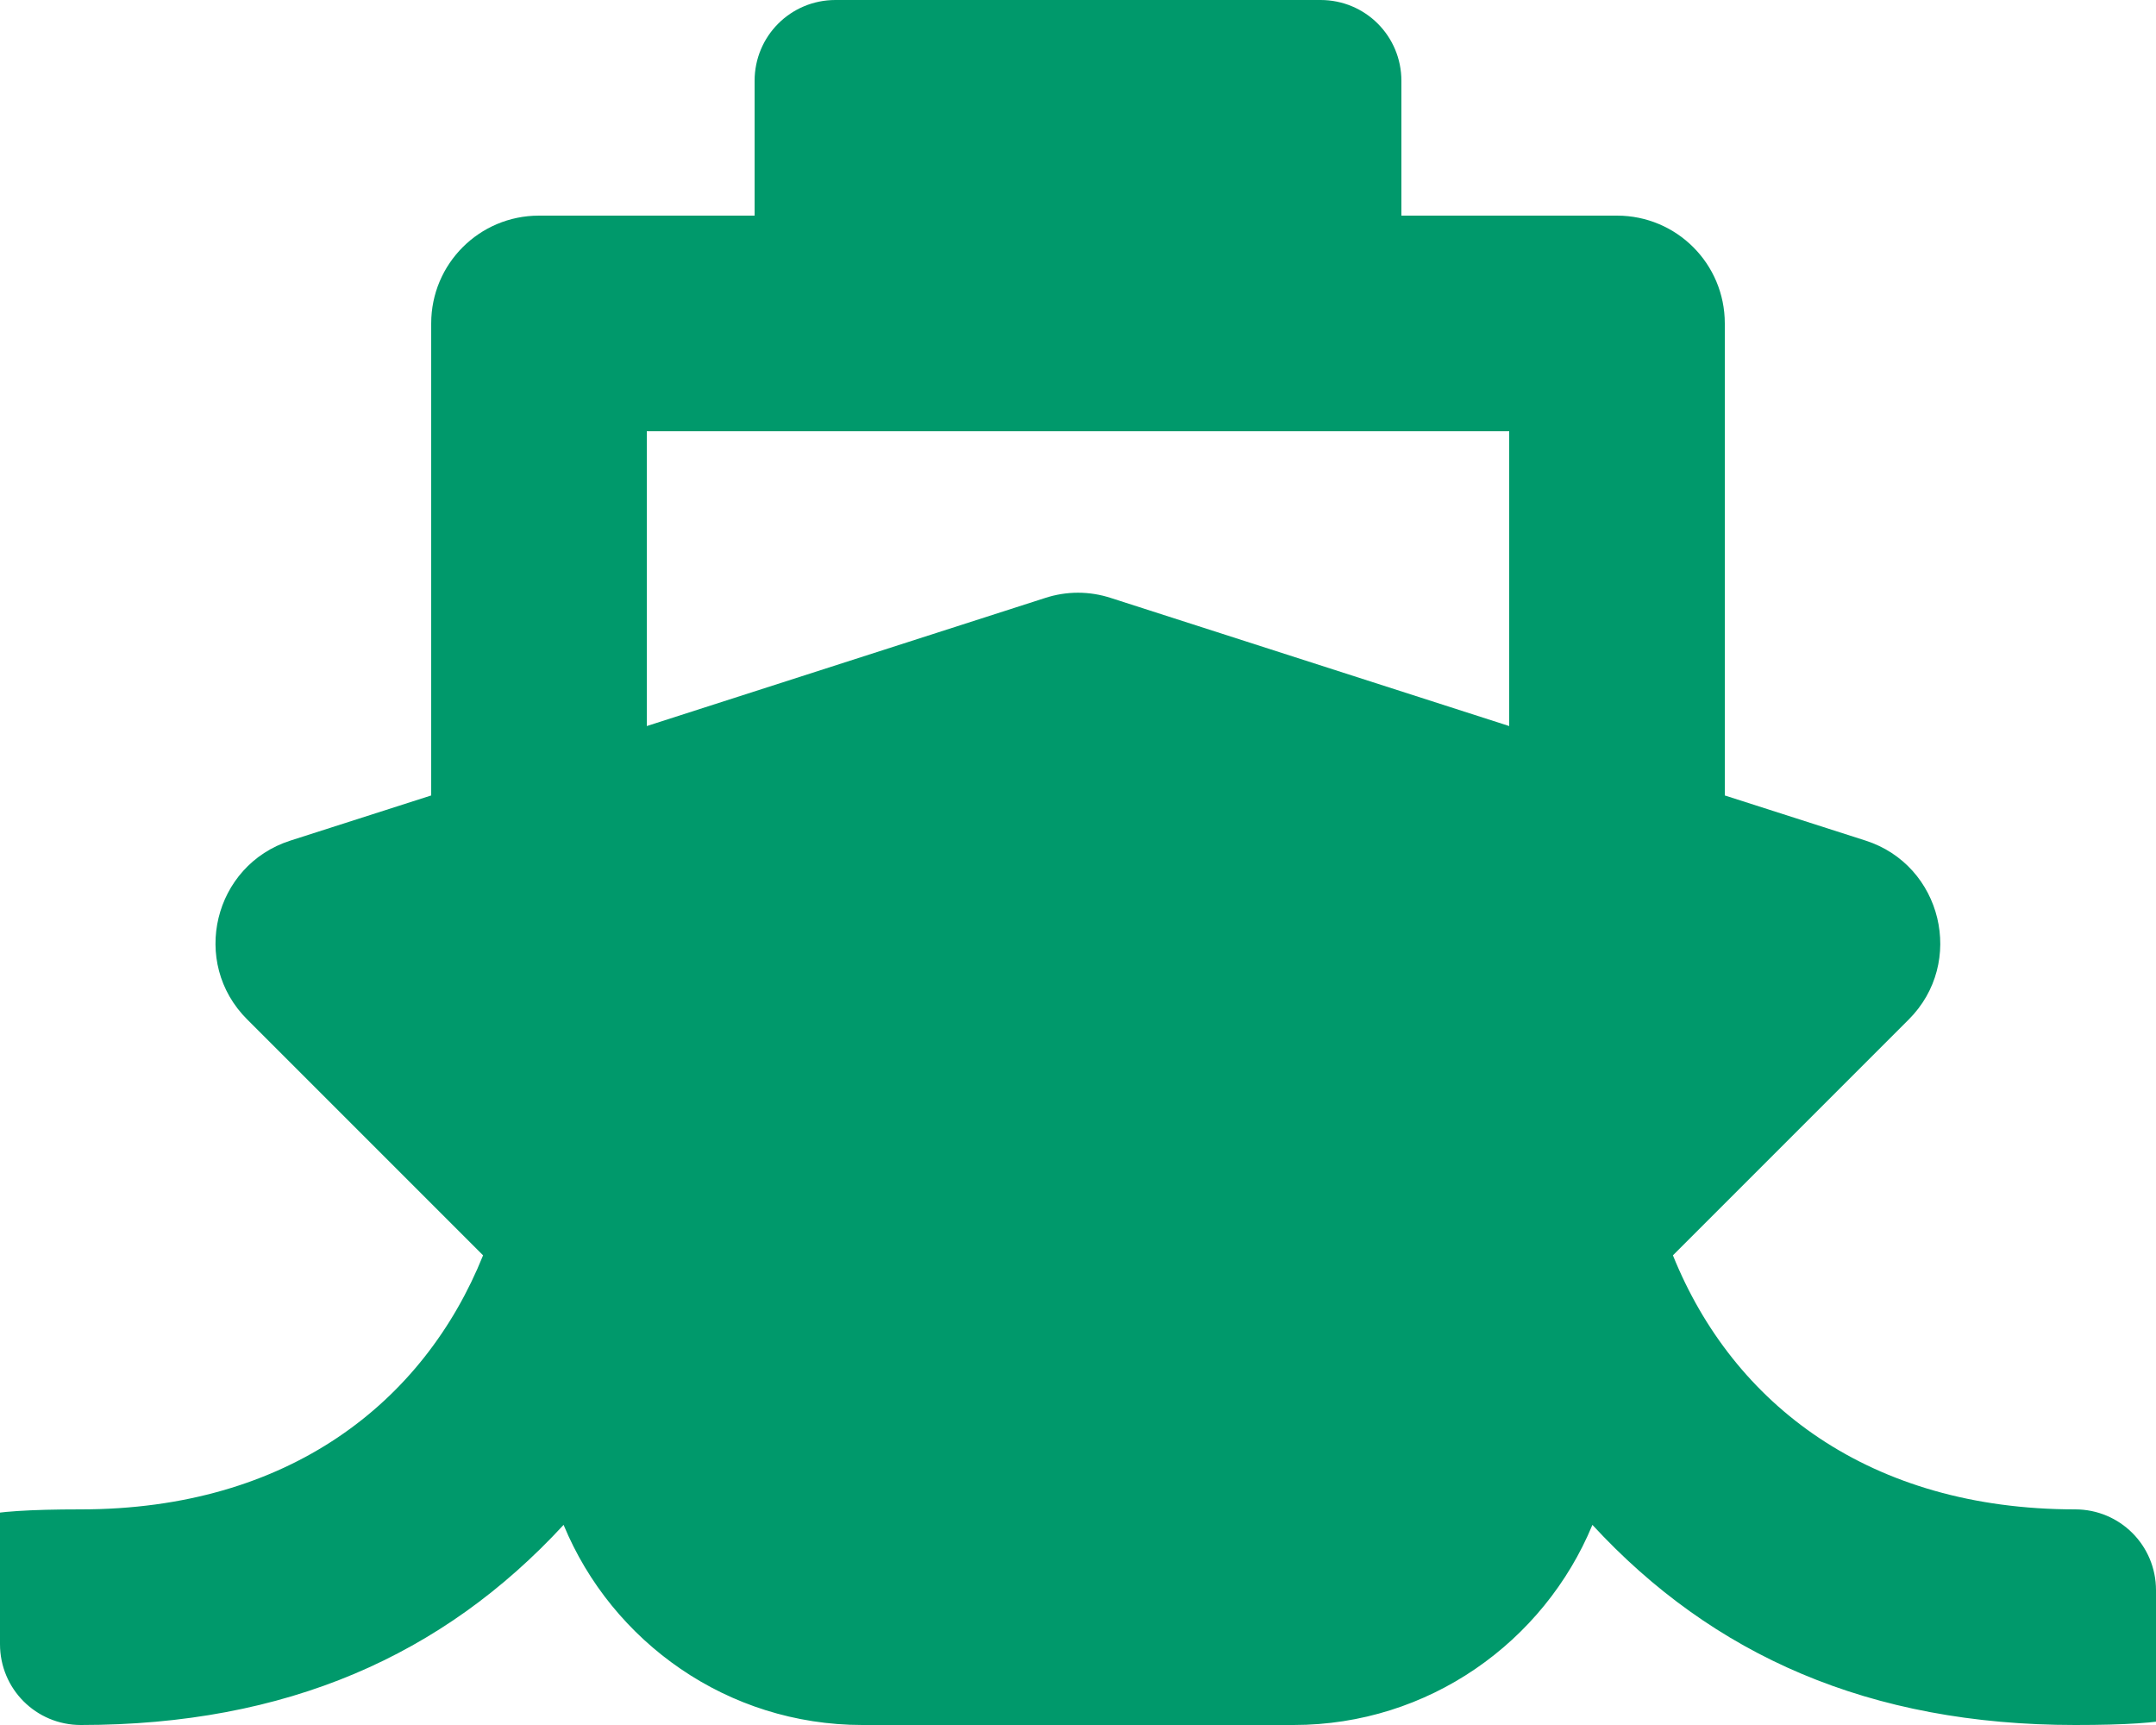 <?xml version="1.0" encoding="UTF-8"?>
<svg xmlns="http://www.w3.org/2000/svg" id="Ebene_1" version="1.1" viewBox="0 0 640 512" width="75" height="60">
  
  <defs>
    <style>
      .st0 {
        fill: #00996b;
      }
    </style>
  </defs>
  <path class="st0" d="M496.6,372.6l70-70c16.9-16.9,9.9-45.8-12.8-53.1l-41.8-13.4V96c0-17.7-14.3-32-32-32h-64V24C416,10.7,405.3,0,392,0h-144C234.7,0,224,10.7,224,24v40h-64c-17.7,0-32,14.3-32,32v140.1l-41.8,13.4c-22.8,7.3-29.8,36.2-12.8,53.1l70,70c-17.6,43.7-57.8,75.4-119.4,75.4S0,458.7,0,472v16c0,13.3,10.7,24,24,24,61,0,107.5-20.6,143.3-59.4,14.4,34.8,48.7,59.4,88.7,59.4h128c40,0,74.3-24.6,88.7-59.4,35.8,38.8,82.3,59.4,143.3,59.4s24-10.7,24-24v-16c0-13.3-10.7-24-24-24-60.8,0-101.5-31-119.4-75.4ZM192,128h256v87.5l-118.2-38c-6.4-2.1-13.2-2.1-19.6,0l-118.2,38v-87.5Z"/>
</svg>
